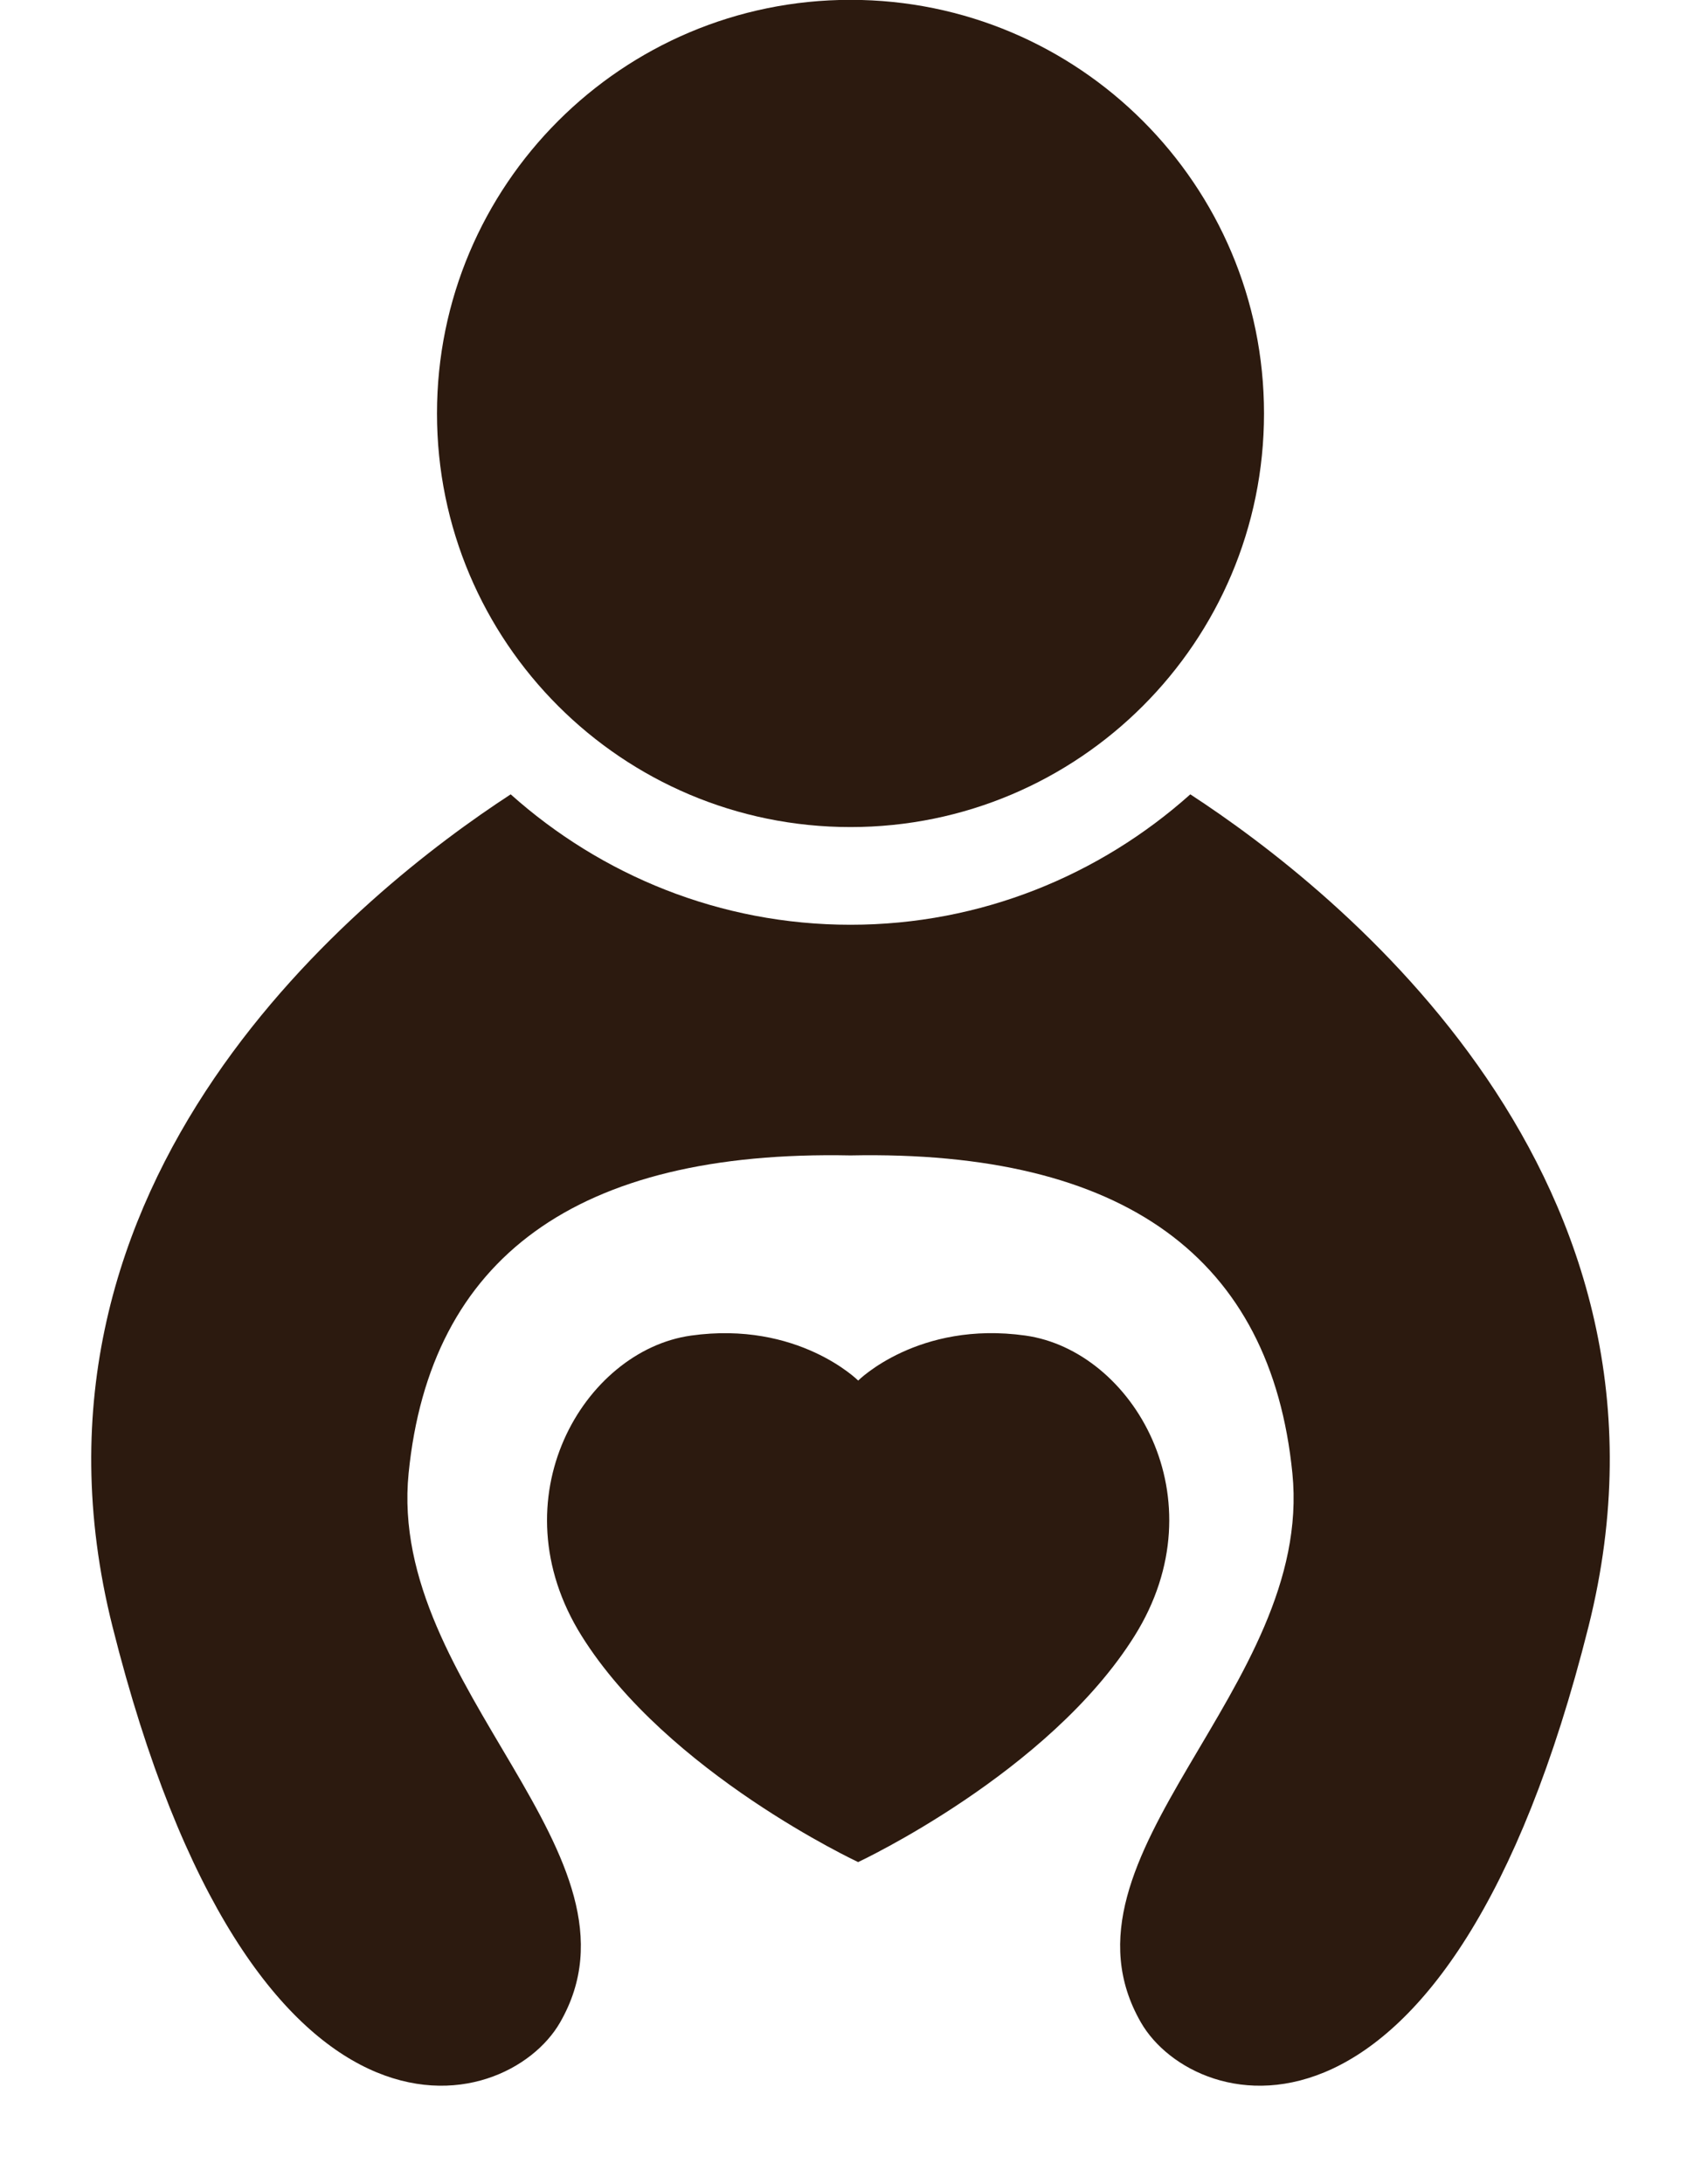 <?xml version="1.0" encoding="UTF-8" standalone="no"?><svg xmlns="http://www.w3.org/2000/svg" xmlns:xlink="http://www.w3.org/1999/xlink" fill="#000000" height="420.8" preserveAspectRatio="xMidYMid meet" version="1" viewBox="92.1 55.1 327.8 420.8" width="327.8" zoomAndPan="magnify"><g fill="#2c1a0f" id="change1_1"><path d="M 289.703 312.406 C 269.047 309.512 257.48 321.078 257.48 321.078 C 257.48 321.078 245.898 309.512 225.242 312.414 C 204.605 315.312 187.656 343.816 204.18 370.258 C 220.695 396.688 257.469 413.844 257.469 413.844 C 257.469 413.844 294.246 396.684 310.766 370.23 C 327.289 343.789 310.348 315.297 289.703 312.406" fill="inherit"/><path d="M 256 214.441 C 300.012 214.441 335.688 178.766 335.688 134.758 C 335.688 90.746 300.012 55.07 256 55.07 C 211.988 55.07 176.312 90.746 176.312 134.758 C 176.312 178.766 211.988 214.441 256 214.441" fill="inherit"/><path d="M 321.484 208.137 C 304.059 223.703 281.152 233.262 256 233.262 C 230.848 233.262 207.941 223.703 190.516 208.137 C 162.184 226.598 92.09 282.094 113.781 368.477 C 140.758 475.883 189.617 462.797 200.02 444.762 C 218.562 412.598 166.691 380.438 170.844 338.938 C 174.988 297.477 203.176 276.637 256 277.699 C 308.824 276.637 337.012 297.477 341.156 338.938 C 345.309 380.438 293.438 412.598 311.98 444.762 C 322.383 462.797 371.242 475.883 398.219 368.477 C 419.91 282.094 349.816 226.598 321.484 208.137" fill="inherit"/></g></svg>